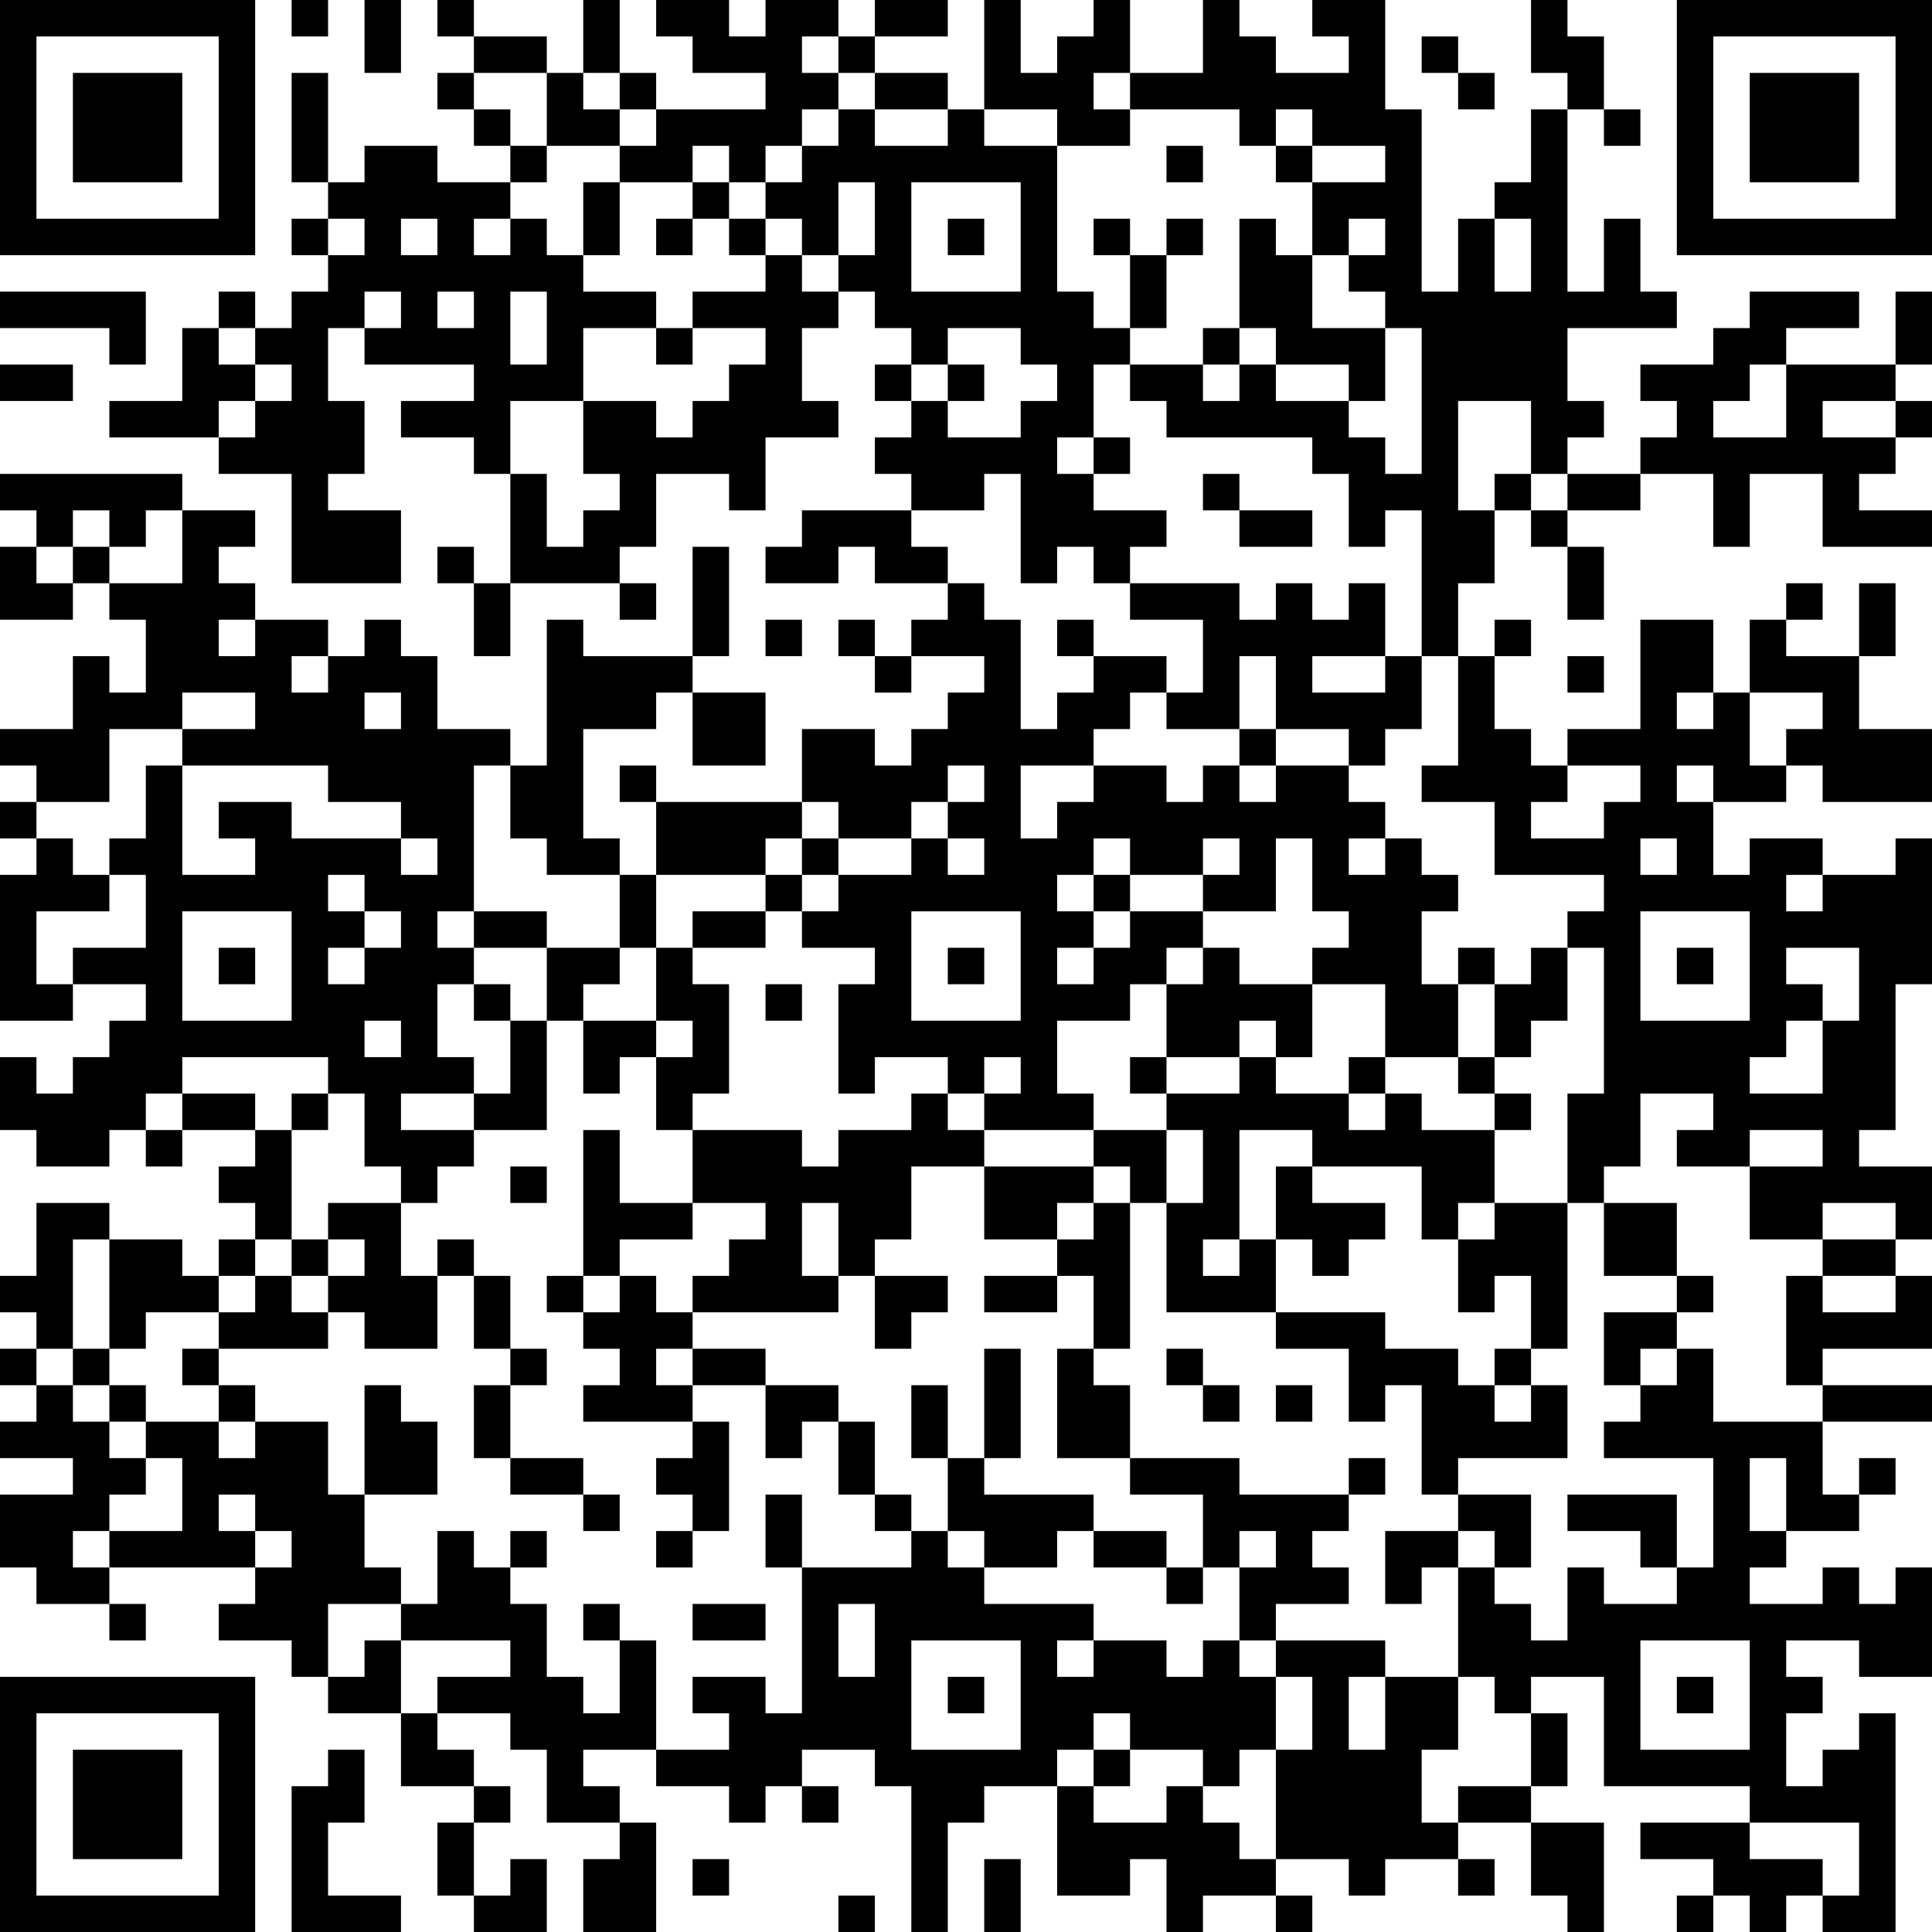 <?xml version="1.0" encoding="UTF-8"?>
<svg xmlns="http://www.w3.org/2000/svg" version="1.1" width="250" height="250" viewBox="0 0 250 250"><rect x="0" y="0" width="250" height="250" fill="#ffffff"/><g transform="scale(4.717)"><g transform="translate(0,0)"><path fill-rule="evenodd" d="M8 0L8 1L9 1L9 0ZM10 0L10 2L11 2L11 0ZM12 0L12 1L13 1L13 2L12 2L12 3L13 3L13 4L14 4L14 5L12 5L12 4L10 4L10 5L9 5L9 2L8 2L8 5L9 5L9 6L8 6L8 7L9 7L9 8L8 8L8 9L7 9L7 8L6 8L6 9L5 9L5 11L3 11L3 12L6 12L6 13L8 13L8 16L11 16L11 14L9 14L9 13L10 13L10 11L9 11L9 9L10 9L10 10L13 10L13 11L11 11L11 12L13 12L13 13L14 13L14 16L13 16L13 15L12 15L12 16L13 16L13 18L14 18L14 16L17 16L17 17L18 17L18 16L17 16L17 15L18 15L18 13L20 13L20 14L21 14L21 12L23 12L23 11L22 11L22 9L23 9L23 8L24 8L24 9L25 9L25 10L24 10L24 11L25 11L25 12L24 12L24 13L25 13L25 14L22 14L22 15L21 15L21 16L23 16L23 15L24 15L24 16L26 16L26 17L25 17L25 18L24 18L24 17L23 17L23 18L24 18L24 19L25 19L25 18L27 18L27 19L26 19L26 20L25 20L25 21L24 21L24 20L22 20L22 22L18 22L18 21L17 21L17 22L18 22L18 24L17 24L17 23L16 23L16 20L18 20L18 19L19 19L19 21L21 21L21 19L19 19L19 18L20 18L20 15L19 15L19 18L16 18L16 17L15 17L15 21L14 21L14 20L12 20L12 18L11 18L11 17L10 17L10 18L9 18L9 17L7 17L7 16L6 16L6 15L7 15L7 14L5 14L5 13L0 13L0 14L1 14L1 15L0 15L0 17L2 17L2 16L3 16L3 17L4 17L4 19L3 19L3 18L2 18L2 20L0 20L0 21L1 21L1 22L0 22L0 23L1 23L1 24L0 24L0 28L2 28L2 27L4 27L4 28L3 28L3 29L2 29L2 30L1 30L1 29L0 29L0 31L1 31L1 32L3 32L3 31L4 31L4 32L5 32L5 31L7 31L7 32L6 32L6 33L7 33L7 34L6 34L6 35L5 35L5 34L3 34L3 33L1 33L1 35L0 35L0 36L1 36L1 37L0 37L0 38L1 38L1 39L0 39L0 40L2 40L2 41L0 41L0 43L1 43L1 44L3 44L3 45L4 45L4 44L3 44L3 43L7 43L7 44L6 44L6 45L8 45L8 46L9 46L9 47L11 47L11 49L13 49L13 50L12 50L12 52L13 52L13 53L15 53L15 51L14 51L14 52L13 52L13 50L14 50L14 49L13 49L13 48L12 48L12 47L14 47L14 48L15 48L15 50L17 50L17 51L16 51L16 53L18 53L18 50L17 50L17 49L16 49L16 48L18 48L18 49L20 49L20 50L21 50L21 49L22 49L22 50L23 50L23 49L22 49L22 48L24 48L24 49L25 49L25 53L26 53L26 50L27 50L27 49L29 49L29 52L31 52L31 51L32 51L32 53L33 53L33 52L35 52L35 53L36 53L36 52L35 52L35 51L37 51L37 52L38 52L38 51L40 51L40 52L41 52L41 51L40 51L40 50L42 50L42 52L43 52L43 53L44 53L44 50L42 50L42 49L43 49L43 47L42 47L42 46L44 46L44 49L48 49L48 50L45 50L45 51L47 51L47 52L46 52L46 53L47 53L47 52L48 52L48 53L49 53L49 52L50 52L50 53L52 53L52 47L51 47L51 48L50 48L50 49L49 49L49 47L50 47L50 46L49 46L49 45L51 45L51 46L53 46L53 43L52 43L52 44L51 44L51 43L50 43L50 44L48 44L48 43L49 43L49 42L51 42L51 41L52 41L52 40L51 40L51 41L50 41L50 39L53 39L53 38L50 38L50 37L53 37L53 35L52 35L52 34L53 34L53 32L51 32L51 31L52 31L52 27L53 27L53 23L52 23L52 24L50 24L50 23L48 23L48 24L47 24L47 22L49 22L49 21L50 21L50 22L53 22L53 20L51 20L51 18L52 18L52 16L51 16L51 18L49 18L49 17L50 17L50 16L49 16L49 17L48 17L48 19L47 19L47 17L45 17L45 20L43 20L43 21L42 21L42 20L41 20L41 18L42 18L42 17L41 17L41 18L40 18L40 16L41 16L41 14L42 14L42 15L43 15L43 17L44 17L44 15L43 15L43 14L45 14L45 13L47 13L47 15L48 15L48 13L50 13L50 15L53 15L53 14L51 14L51 13L52 13L52 12L53 12L53 11L52 11L52 10L53 10L53 8L52 8L52 10L49 10L49 9L51 9L51 8L48 8L48 9L47 9L47 10L45 10L45 11L46 11L46 12L45 12L45 13L43 13L43 12L44 12L44 11L43 11L43 9L46 9L46 8L45 8L45 6L44 6L44 8L43 8L43 3L44 3L44 4L45 4L45 3L44 3L44 1L43 1L43 0L42 0L42 2L43 2L43 3L42 3L42 5L41 5L41 6L40 6L40 8L39 8L39 3L38 3L38 0L36 0L36 1L37 1L37 2L35 2L35 1L34 1L34 0L33 0L33 2L31 2L31 0L30 0L30 1L29 1L29 2L28 2L28 0L27 0L27 3L26 3L26 2L24 2L24 1L26 1L26 0L24 0L24 1L23 1L23 0L21 0L21 1L20 1L20 0L18 0L18 1L19 1L19 2L21 2L21 3L18 3L18 2L17 2L17 0L16 0L16 2L15 2L15 1L13 1L13 0ZM22 1L22 2L23 2L23 3L22 3L22 4L21 4L21 5L20 5L20 4L19 4L19 5L17 5L17 4L18 4L18 3L17 3L17 2L16 2L16 3L17 3L17 4L15 4L15 2L13 2L13 3L14 3L14 4L15 4L15 5L14 5L14 6L13 6L13 7L14 7L14 6L15 6L15 7L16 7L16 8L18 8L18 9L16 9L16 11L14 11L14 13L15 13L15 15L16 15L16 14L17 14L17 13L16 13L16 11L18 11L18 12L19 12L19 11L20 11L20 10L21 10L21 9L19 9L19 8L21 8L21 7L22 7L22 8L23 8L23 7L24 7L24 5L23 5L23 7L22 7L22 6L21 6L21 5L22 5L22 4L23 4L23 3L24 3L24 4L26 4L26 3L24 3L24 2L23 2L23 1ZM39 1L39 2L40 2L40 3L41 3L41 2L40 2L40 1ZM30 2L30 3L31 3L31 4L29 4L29 3L27 3L27 4L29 4L29 8L30 8L30 9L31 9L31 10L30 10L30 12L29 12L29 13L30 13L30 14L32 14L32 15L31 15L31 16L30 16L30 15L29 15L29 16L28 16L28 13L27 13L27 14L25 14L25 15L26 15L26 16L27 16L27 17L28 17L28 20L29 20L29 19L30 19L30 18L32 18L32 19L31 19L31 20L30 20L30 21L28 21L28 23L29 23L29 22L30 22L30 21L32 21L32 22L33 22L33 21L34 21L34 22L35 22L35 21L37 21L37 22L38 22L38 23L37 23L37 24L38 24L38 23L39 23L39 24L40 24L40 25L39 25L39 27L40 27L40 29L38 29L38 27L36 27L36 26L37 26L37 25L36 25L36 23L35 23L35 25L33 25L33 24L34 24L34 23L33 23L33 24L31 24L31 23L30 23L30 24L29 24L29 25L30 25L30 26L29 26L29 27L30 27L30 26L31 26L31 25L33 25L33 26L32 26L32 27L31 27L31 28L29 28L29 30L30 30L30 31L27 31L27 30L28 30L28 29L27 29L27 30L26 30L26 29L24 29L24 30L23 30L23 27L24 27L24 26L22 26L22 25L23 25L23 24L25 24L25 23L26 23L26 24L27 24L27 23L26 23L26 22L27 22L27 21L26 21L26 22L25 22L25 23L23 23L23 22L22 22L22 23L21 23L21 24L18 24L18 26L17 26L17 24L15 24L15 23L14 23L14 21L13 21L13 25L12 25L12 26L13 26L13 27L12 27L12 29L13 29L13 30L11 30L11 31L13 31L13 32L12 32L12 33L11 33L11 32L10 32L10 30L9 30L9 29L5 29L5 30L4 30L4 31L5 31L5 30L7 30L7 31L8 31L8 34L7 34L7 35L6 35L6 36L4 36L4 37L3 37L3 34L2 34L2 37L1 37L1 38L2 38L2 39L3 39L3 40L4 40L4 41L3 41L3 42L2 42L2 43L3 43L3 42L5 42L5 40L4 40L4 39L6 39L6 40L7 40L7 39L9 39L9 41L10 41L10 43L11 43L11 44L9 44L9 46L10 46L10 45L11 45L11 47L12 47L12 46L14 46L14 45L11 45L11 44L12 44L12 42L13 42L13 43L14 43L14 44L15 44L15 46L16 46L16 47L17 47L17 45L18 45L18 48L20 48L20 47L19 47L19 46L21 46L21 47L22 47L22 43L25 43L25 42L26 42L26 43L27 43L27 44L30 44L30 45L29 45L29 46L30 46L30 45L32 45L32 46L33 46L33 45L34 45L34 46L35 46L35 48L34 48L34 49L33 49L33 48L31 48L31 47L30 47L30 48L29 48L29 49L30 49L30 50L32 50L32 49L33 49L33 50L34 50L34 51L35 51L35 48L36 48L36 46L35 46L35 45L38 45L38 46L37 46L37 48L38 48L38 46L40 46L40 48L39 48L39 50L40 50L40 49L42 49L42 47L41 47L41 46L40 46L40 43L41 43L41 44L42 44L42 45L43 45L43 43L44 43L44 44L46 44L46 43L47 43L47 40L44 40L44 39L45 39L45 38L46 38L46 37L47 37L47 39L50 39L50 38L49 38L49 35L50 35L50 36L52 36L52 35L50 35L50 34L52 34L52 33L50 33L50 34L48 34L48 32L50 32L50 31L48 31L48 32L46 32L46 31L47 31L47 30L45 30L45 32L44 32L44 33L43 33L43 30L44 30L44 26L43 26L43 25L44 25L44 24L41 24L41 22L39 22L39 21L40 21L40 18L39 18L39 14L38 14L38 15L37 15L37 13L36 13L36 12L32 12L32 11L31 11L31 10L33 10L33 11L34 11L34 10L35 10L35 11L37 11L37 12L38 12L38 13L39 13L39 9L38 9L38 8L37 8L37 7L38 7L38 6L37 6L37 7L36 7L36 5L38 5L38 4L36 4L36 3L35 3L35 4L34 4L34 3L31 3L31 2ZM32 4L32 5L33 5L33 4ZM35 4L35 5L36 5L36 4ZM16 5L16 7L17 7L17 5ZM19 5L19 6L18 6L18 7L19 7L19 6L20 6L20 7L21 7L21 6L20 6L20 5ZM25 5L25 8L28 8L28 5ZM9 6L9 7L10 7L10 6ZM11 6L11 7L12 7L12 6ZM26 6L26 7L27 7L27 6ZM30 6L30 7L31 7L31 9L32 9L32 7L33 7L33 6L32 6L32 7L31 7L31 6ZM34 6L34 9L33 9L33 10L34 10L34 9L35 9L35 10L37 10L37 11L38 11L38 9L36 9L36 7L35 7L35 6ZM41 6L41 8L42 8L42 6ZM0 8L0 9L3 9L3 10L4 10L4 8ZM10 8L10 9L11 9L11 8ZM12 8L12 9L13 9L13 8ZM14 8L14 10L15 10L15 8ZM6 9L6 10L7 10L7 11L6 11L6 12L7 12L7 11L8 11L8 10L7 10L7 9ZM18 9L18 10L19 10L19 9ZM26 9L26 10L25 10L25 11L26 11L26 12L28 12L28 11L29 11L29 10L28 10L28 9ZM0 10L0 11L2 11L2 10ZM26 10L26 11L27 11L27 10ZM48 10L48 11L47 11L47 12L49 12L49 10ZM40 11L40 14L41 14L41 13L42 13L42 14L43 14L43 13L42 13L42 11ZM50 11L50 12L52 12L52 11ZM30 12L30 13L31 13L31 12ZM33 13L33 14L34 14L34 15L36 15L36 14L34 14L34 13ZM2 14L2 15L1 15L1 16L2 16L2 15L3 15L3 16L5 16L5 14L4 14L4 15L3 15L3 14ZM31 16L31 17L33 17L33 19L32 19L32 20L34 20L34 21L35 21L35 20L37 20L37 21L38 21L38 20L39 20L39 18L38 18L38 16L37 16L37 17L36 17L36 16L35 16L35 17L34 17L34 16ZM6 17L6 18L7 18L7 17ZM21 17L21 18L22 18L22 17ZM29 17L29 18L30 18L30 17ZM8 18L8 19L9 19L9 18ZM34 18L34 20L35 20L35 18ZM36 18L36 19L38 19L38 18ZM43 18L43 19L44 19L44 18ZM5 19L5 20L3 20L3 22L1 22L1 23L2 23L2 24L3 24L3 25L1 25L1 27L2 27L2 26L4 26L4 24L3 24L3 23L4 23L4 21L5 21L5 24L7 24L7 23L6 23L6 22L8 22L8 23L11 23L11 24L12 24L12 23L11 23L11 22L9 22L9 21L5 21L5 20L7 20L7 19ZM10 19L10 20L11 20L11 19ZM46 19L46 20L47 20L47 19ZM48 19L48 21L49 21L49 20L50 20L50 19ZM43 21L43 22L42 22L42 23L44 23L44 22L45 22L45 21ZM46 21L46 22L47 22L47 21ZM22 23L22 24L21 24L21 25L19 25L19 26L18 26L18 28L16 28L16 27L17 27L17 26L15 26L15 25L13 25L13 26L15 26L15 28L14 28L14 27L13 27L13 28L14 28L14 30L13 30L13 31L15 31L15 28L16 28L16 30L17 30L17 29L18 29L18 31L19 31L19 33L17 33L17 31L16 31L16 35L15 35L15 36L16 36L16 37L17 37L17 38L16 38L16 39L19 39L19 40L18 40L18 41L19 41L19 42L18 42L18 43L19 43L19 42L20 42L20 39L19 39L19 38L21 38L21 40L22 40L22 39L23 39L23 41L24 41L24 42L25 42L25 41L24 41L24 39L23 39L23 38L21 38L21 37L19 37L19 36L23 36L23 35L24 35L24 37L25 37L25 36L26 36L26 35L24 35L24 34L25 34L25 32L27 32L27 34L29 34L29 35L27 35L27 36L29 36L29 35L30 35L30 37L29 37L29 40L31 40L31 41L33 41L33 43L32 43L32 42L30 42L30 41L27 41L27 40L28 40L28 37L27 37L27 40L26 40L26 38L25 38L25 40L26 40L26 42L27 42L27 43L29 43L29 42L30 42L30 43L32 43L32 44L33 44L33 43L34 43L34 45L35 45L35 44L37 44L37 43L36 43L36 42L37 42L37 41L38 41L38 40L37 40L37 41L34 41L34 40L31 40L31 38L30 38L30 37L31 37L31 33L32 33L32 36L35 36L35 37L37 37L37 39L38 39L38 38L39 38L39 41L40 41L40 42L38 42L38 44L39 44L39 43L40 43L40 42L41 42L41 43L42 43L42 41L40 41L40 40L43 40L43 38L42 38L42 37L43 37L43 33L41 33L41 31L42 31L42 30L41 30L41 29L42 29L42 28L43 28L43 26L42 26L42 27L41 27L41 26L40 26L40 27L41 27L41 29L40 29L40 30L41 30L41 31L39 31L39 30L38 30L38 29L37 29L37 30L35 30L35 29L36 29L36 27L34 27L34 26L33 26L33 27L32 27L32 29L31 29L31 30L32 30L32 31L30 31L30 32L27 32L27 31L26 31L26 30L25 30L25 31L23 31L23 32L22 32L22 31L19 31L19 30L20 30L20 27L19 27L19 26L21 26L21 25L22 25L22 24L23 24L23 23ZM45 23L45 24L46 24L46 23ZM9 24L9 25L10 25L10 26L9 26L9 27L10 27L10 26L11 26L11 25L10 25L10 24ZM30 24L30 25L31 25L31 24ZM49 24L49 25L50 25L50 24ZM5 25L5 28L8 28L8 25ZM25 25L25 28L28 28L28 25ZM45 25L45 28L48 28L48 25ZM6 26L6 27L7 27L7 26ZM26 26L26 27L27 27L27 26ZM46 26L46 27L47 27L47 26ZM49 26L49 27L50 27L50 28L49 28L49 29L48 29L48 30L50 30L50 28L51 28L51 26ZM21 27L21 28L22 28L22 27ZM10 28L10 29L11 29L11 28ZM18 28L18 29L19 29L19 28ZM34 28L34 29L32 29L32 30L34 30L34 29L35 29L35 28ZM8 30L8 31L9 31L9 30ZM37 30L37 31L38 31L38 30ZM32 31L32 33L33 33L33 31ZM34 31L34 34L33 34L33 35L34 35L34 34L35 34L35 36L38 36L38 37L40 37L40 38L41 38L41 39L42 39L42 38L41 38L41 37L42 37L42 35L41 35L41 36L40 36L40 34L41 34L41 33L40 33L40 34L39 34L39 32L36 32L36 31ZM14 32L14 33L15 33L15 32ZM30 32L30 33L29 33L29 34L30 34L30 33L31 33L31 32ZM35 32L35 34L36 34L36 35L37 35L37 34L38 34L38 33L36 33L36 32ZM9 33L9 34L8 34L8 35L7 35L7 36L6 36L6 37L5 37L5 38L6 38L6 39L7 39L7 38L6 38L6 37L9 37L9 36L10 36L10 37L12 37L12 35L13 35L13 37L14 37L14 38L13 38L13 40L14 40L14 41L16 41L16 42L17 42L17 41L16 41L16 40L14 40L14 38L15 38L15 37L14 37L14 35L13 35L13 34L12 34L12 35L11 35L11 33ZM19 33L19 34L17 34L17 35L16 35L16 36L17 36L17 35L18 35L18 36L19 36L19 35L20 35L20 34L21 34L21 33ZM22 33L22 35L23 35L23 33ZM44 33L44 35L46 35L46 36L44 36L44 38L45 38L45 37L46 37L46 36L47 36L47 35L46 35L46 33ZM9 34L9 35L8 35L8 36L9 36L9 35L10 35L10 34ZM2 37L2 38L3 38L3 39L4 39L4 38L3 38L3 37ZM18 37L18 38L19 38L19 37ZM32 37L32 38L33 38L33 39L34 39L34 38L33 38L33 37ZM10 38L10 41L12 41L12 39L11 39L11 38ZM35 38L35 39L36 39L36 38ZM48 40L48 42L49 42L49 40ZM6 41L6 42L7 42L7 43L8 43L8 42L7 42L7 41ZM21 41L21 43L22 43L22 41ZM43 41L43 42L45 42L45 43L46 43L46 41ZM14 42L14 43L15 43L15 42ZM34 42L34 43L35 43L35 42ZM16 44L16 45L17 45L17 44ZM19 44L19 45L21 45L21 44ZM23 44L23 46L24 46L24 44ZM25 45L25 48L28 48L28 45ZM45 45L45 48L48 48L48 45ZM26 46L26 47L27 47L27 46ZM46 46L46 47L47 47L47 46ZM9 48L9 49L8 49L8 53L11 53L11 52L9 52L9 50L10 50L10 48ZM30 48L30 49L31 49L31 48ZM48 50L48 51L50 51L50 52L51 52L51 50ZM19 51L19 52L20 52L20 51ZM27 51L27 53L28 53L28 51ZM23 52L23 53L24 53L24 52ZM0 0L0 7L7 7L7 0ZM1 1L1 6L6 6L6 1ZM2 2L2 5L5 5L5 2ZM46 0L46 7L53 7L53 0ZM47 1L47 6L52 6L52 1ZM48 2L48 5L51 5L51 2ZM0 46L0 53L7 53L7 46ZM1 47L1 52L6 52L6 47ZM2 48L2 51L5 51L5 48Z" fill="#000000"/></g></g></svg>
